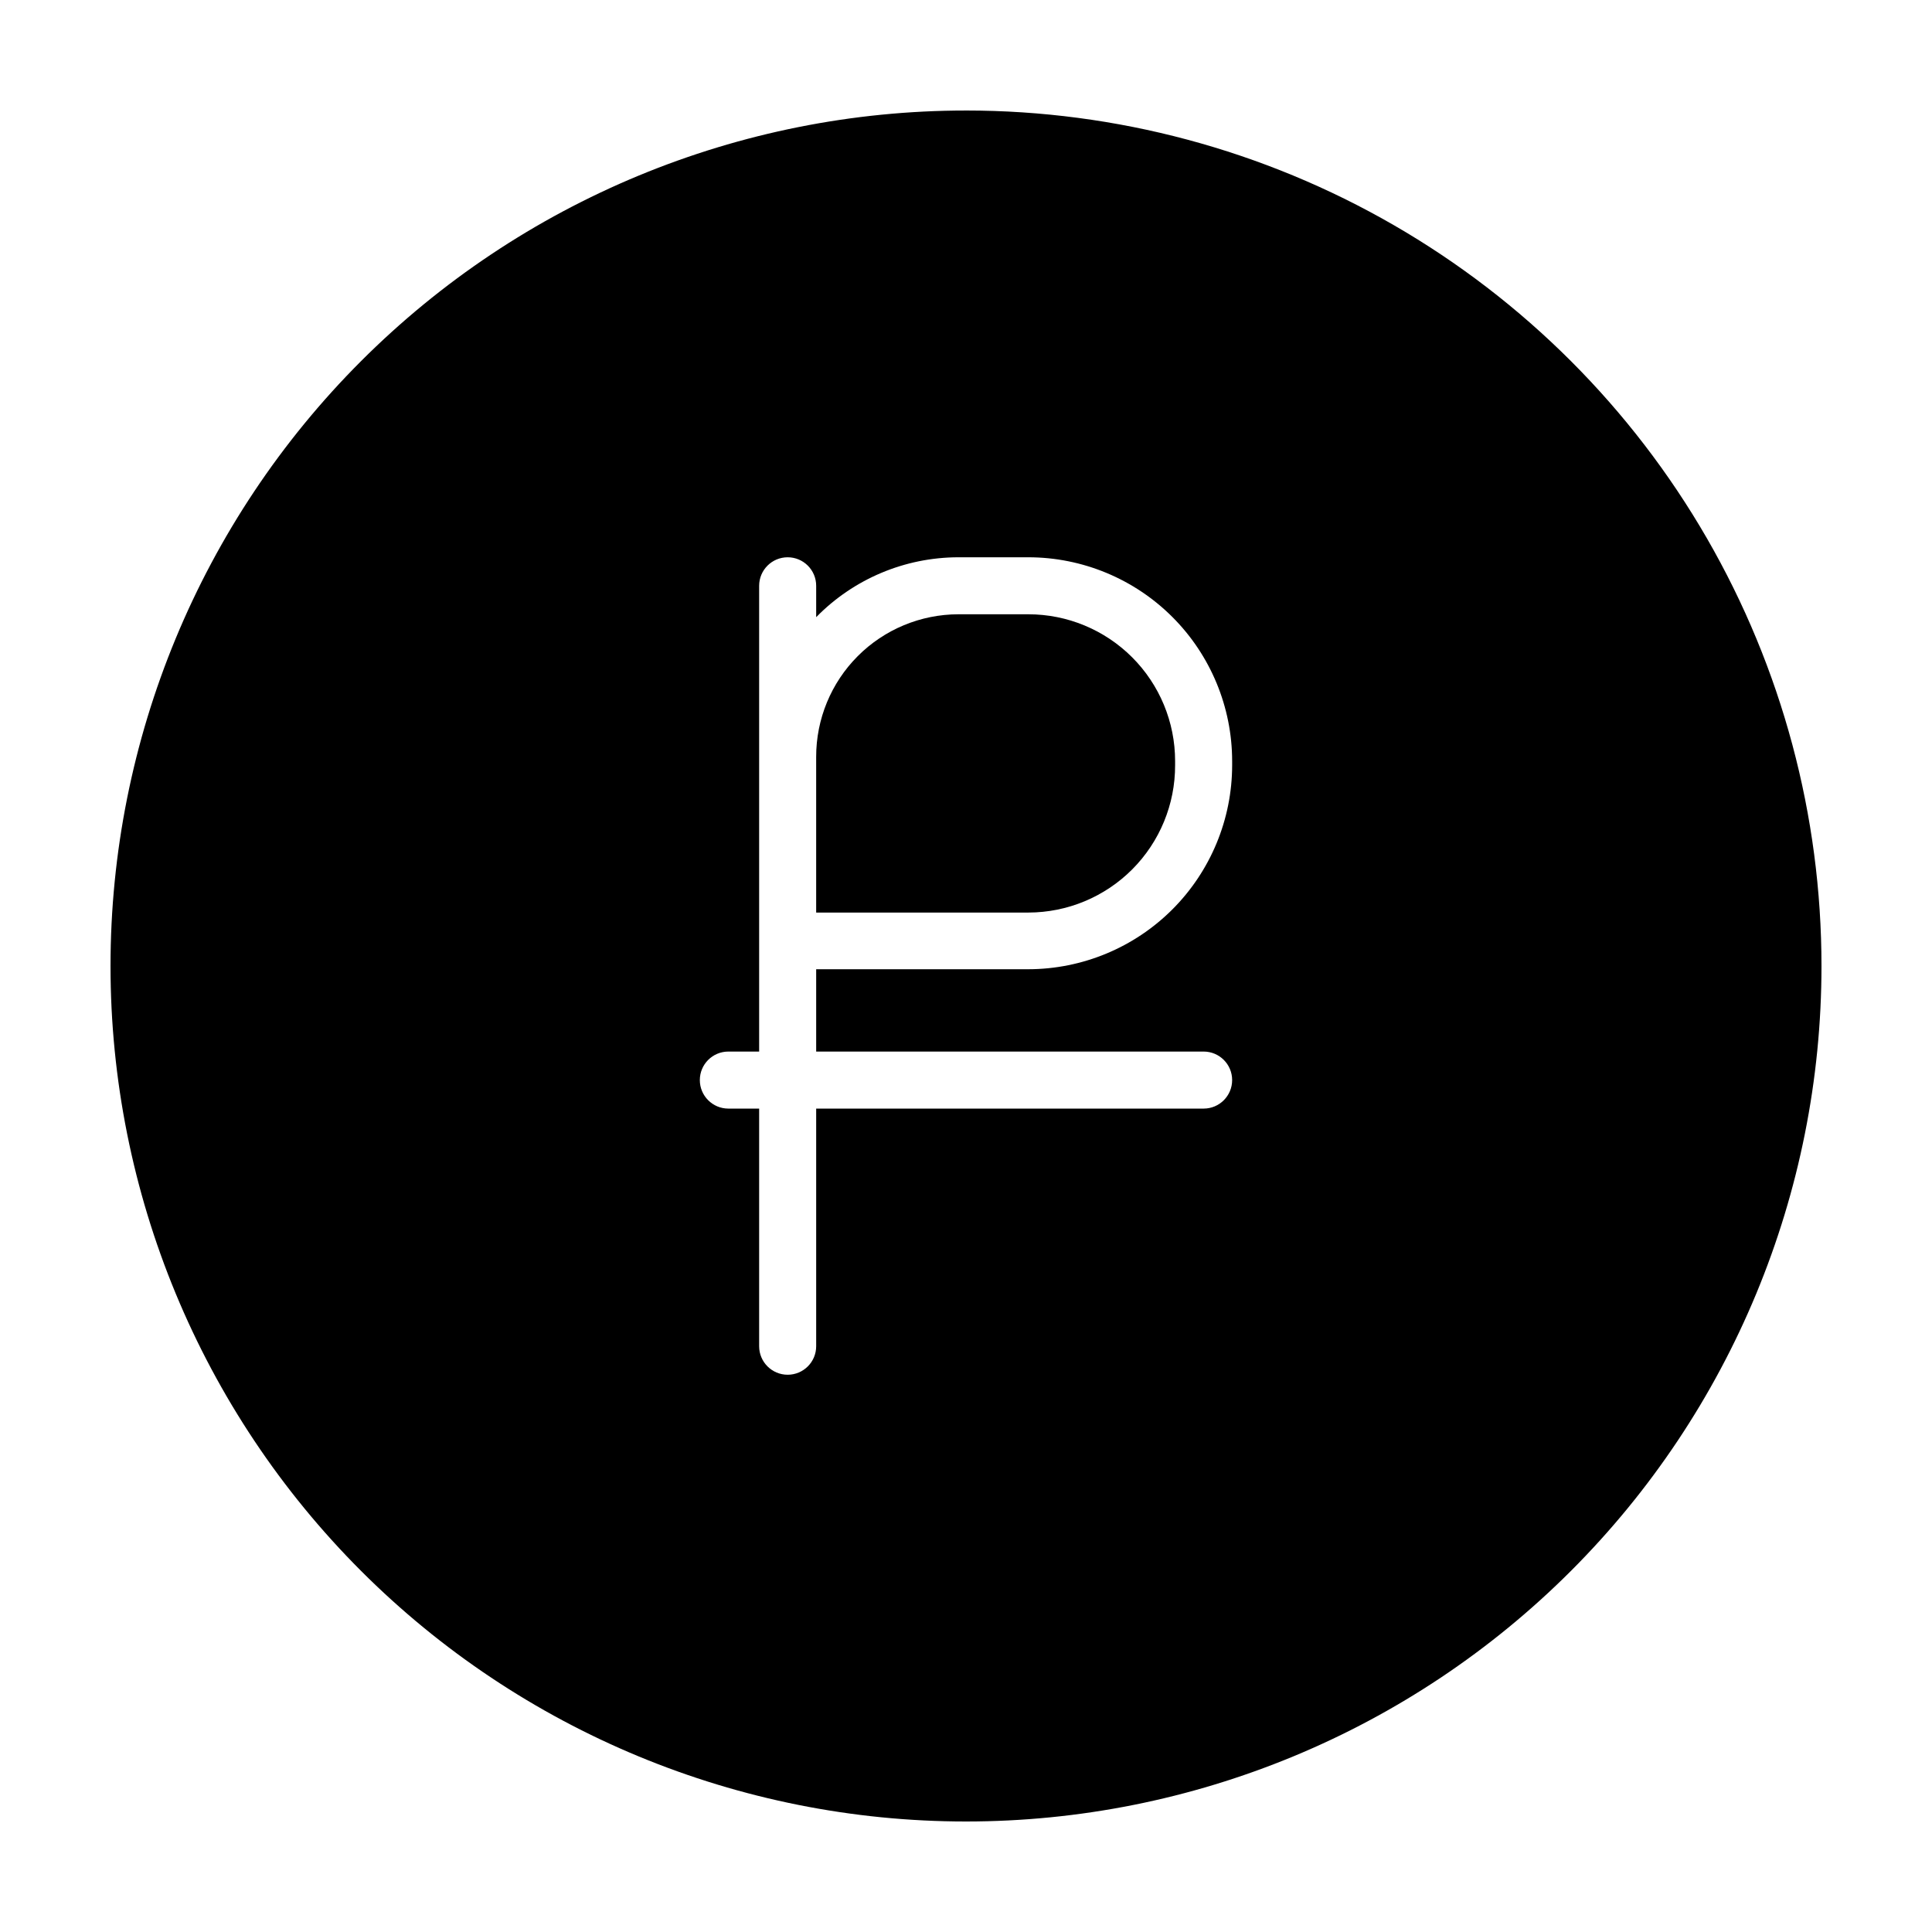 <?xml version="1.0" encoding="UTF-8"?>
<!-- Uploaded to: ICON Repo, www.iconrepo.com, Generator: ICON Repo Mixer Tools -->
<svg fill="#000000" width="800px" height="800px" version="1.1" viewBox="144 144 512 512" xmlns="http://www.w3.org/2000/svg">
 <g>
  <path d="m400 173.29c-60.129 0-117.8 23.887-160.31 66.402s-66.402 100.18-66.402 160.31c0 60.125 23.887 117.79 66.402 160.31 42.516 42.52 100.18 66.402 160.31 66.402 60.125 0 117.79-23.883 160.31-66.402 42.52-42.516 66.402-100.18 66.402-160.31 0-39.797-10.473-78.895-30.371-113.36-19.898-34.465-48.52-63.086-82.984-82.984-34.465-19.895-73.559-30.371-113.36-30.371zm70.531 173.51c-0.012 14.324-5.707 28.059-15.828 38.191-10.125 10.133-23.855 15.84-38.18 15.867h-56.227v21.816h102.68c4.172 0 7.555 3.383 7.555 7.555 0 4.176-3.383 7.559-7.555 7.559h-102.68v62.977c0 4.172-3.383 7.555-7.555 7.555-4.176 0-7.559-3.383-7.559-7.555v-62.977h-8.16c-4.176 0-7.559-3.383-7.559-7.559 0-4.172 3.383-7.555 7.559-7.555h8.16v-123.43c0-4.176 3.383-7.559 7.559-7.559 4.172 0 7.555 3.383 7.555 7.559v8.312c9.922-10.137 23.504-15.859 37.688-15.871h18.539c14.32 0.012 28.051 5.707 38.176 15.832s15.82 23.855 15.832 38.176z"/>
  <path d="m416.52 306.79h-18.539c-10.008 0.016-19.602 4.004-26.668 11.09-7.07 7.086-11.031 16.688-11.02 26.695v41.262h56.227c10.336-0.012 20.246-4.133 27.543-11.457 7.293-7.324 11.379-17.25 11.352-27.586v-1.109c0-10.316-4.098-20.207-11.391-27.5-7.297-7.297-17.188-11.395-27.504-11.395z"/>
 </g>
</svg>